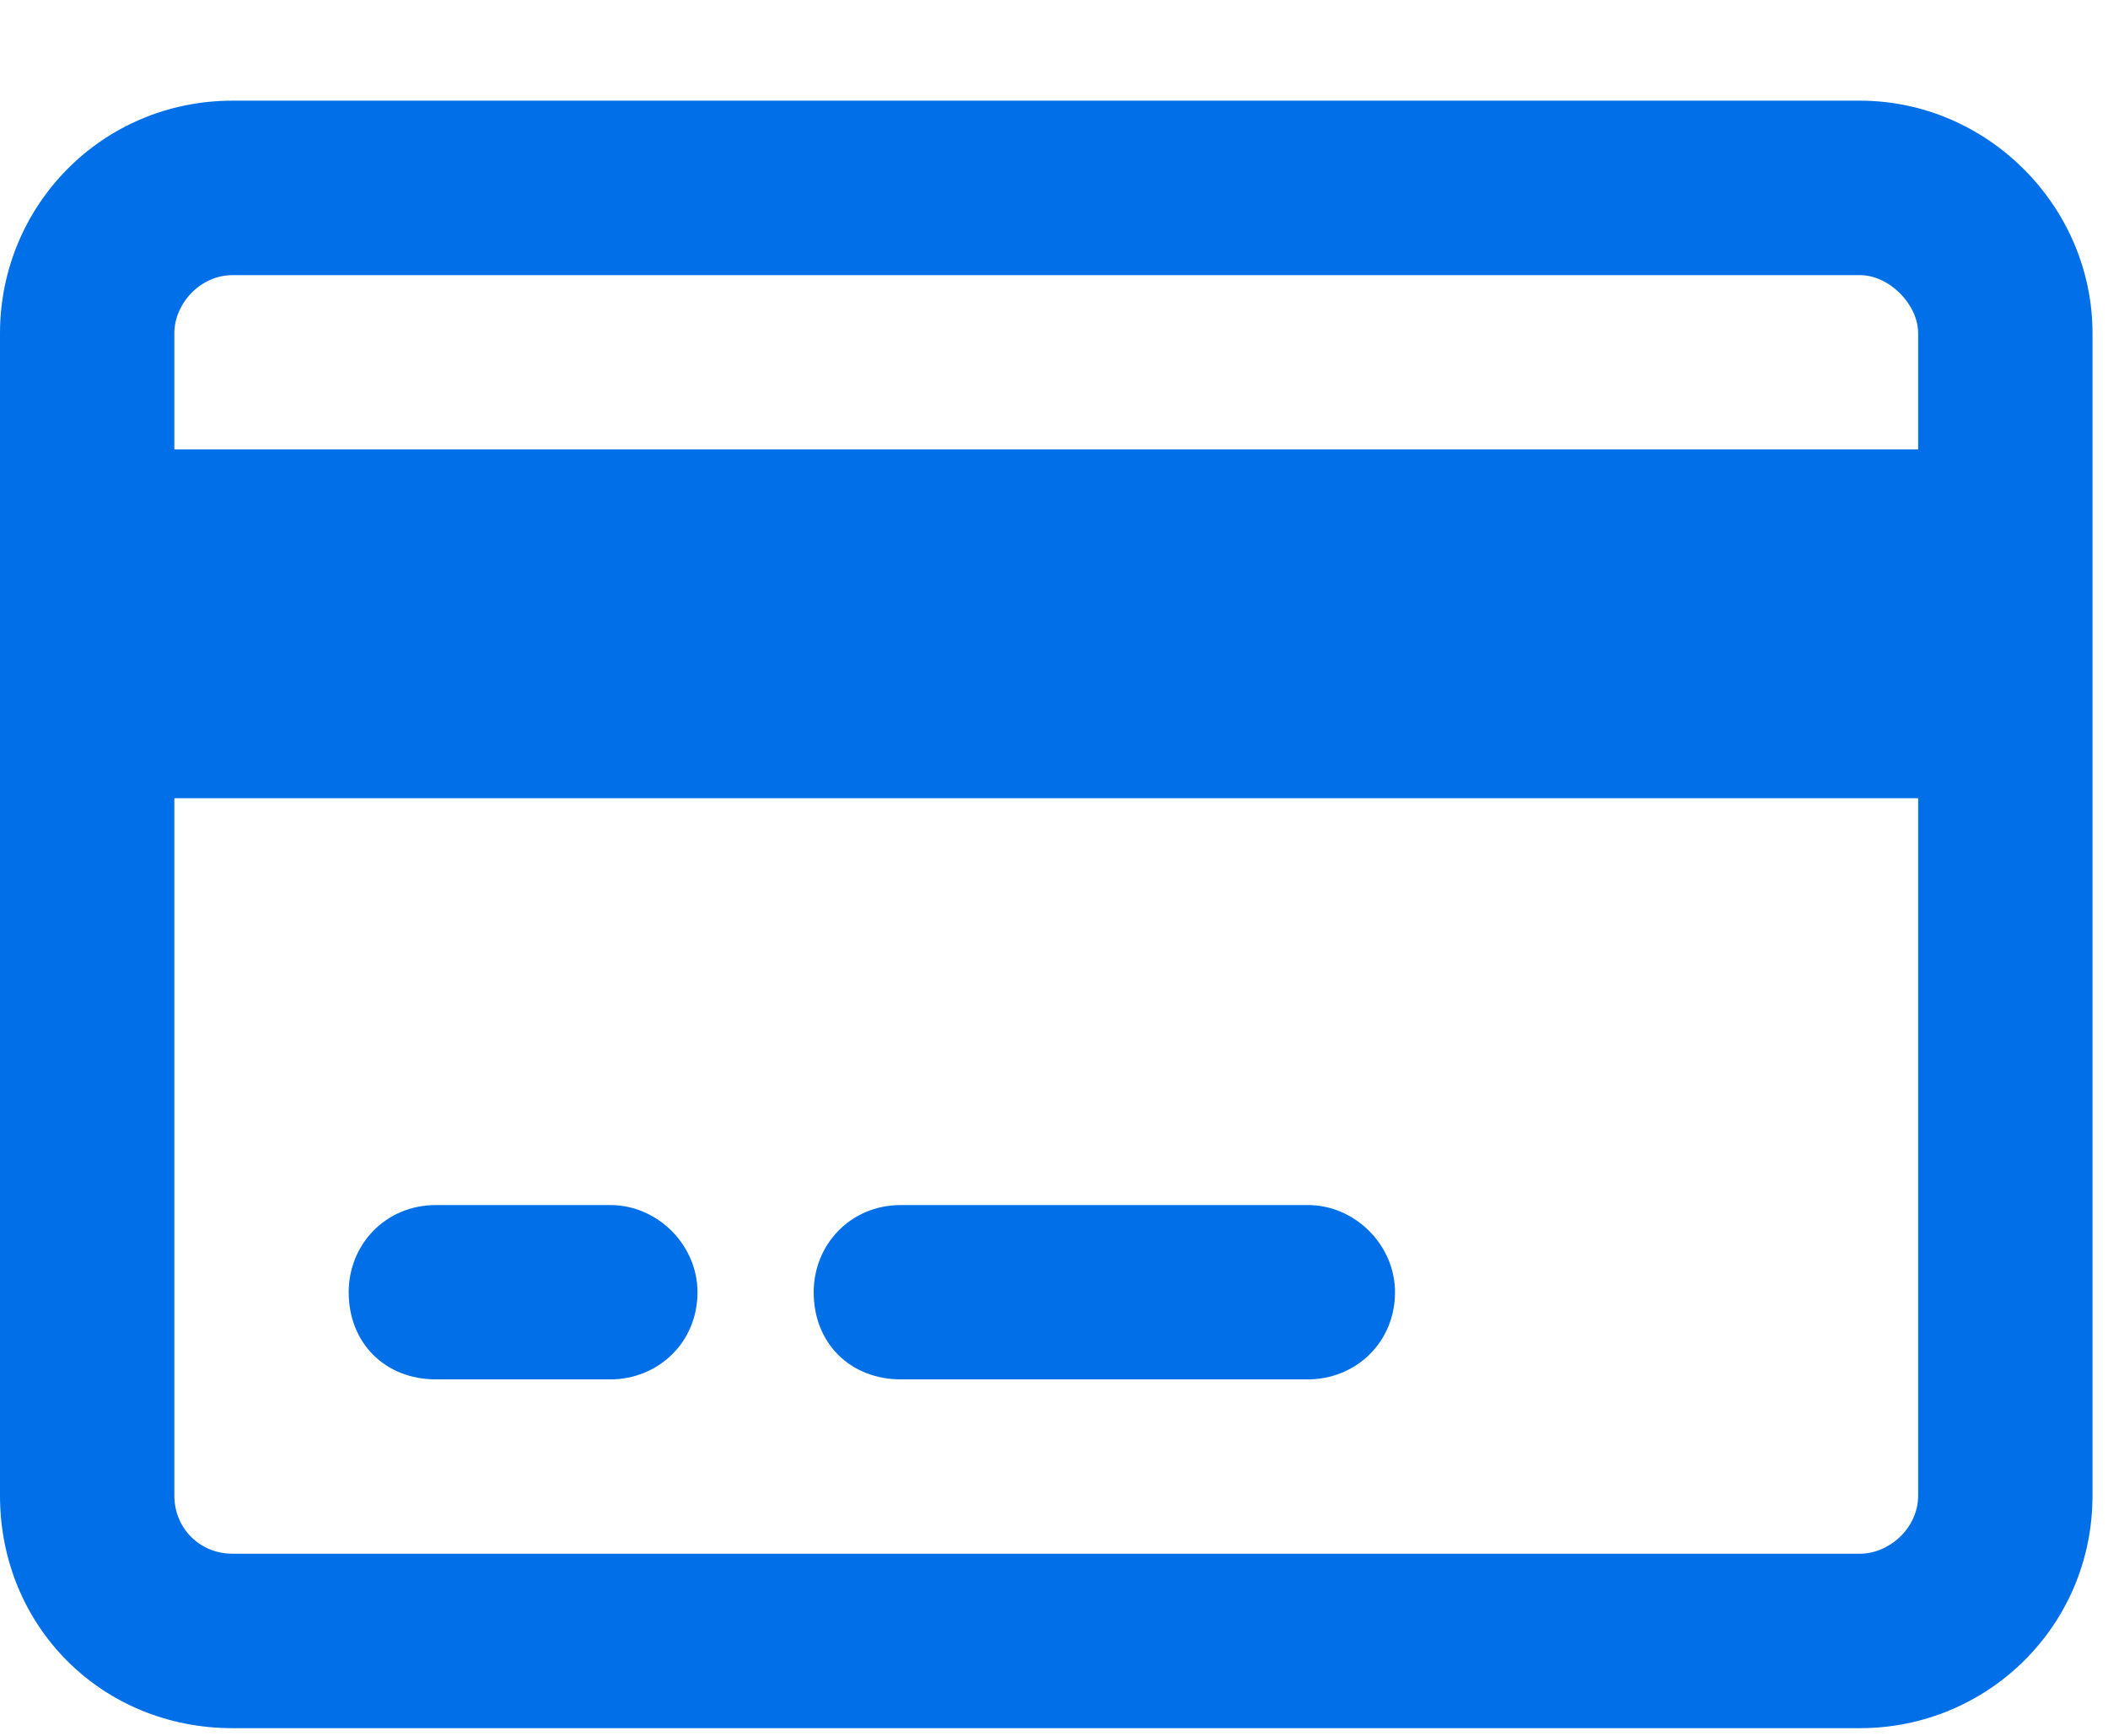 <svg width="17" height="14" viewBox="0 0 17 14" fill="none" xmlns="http://www.w3.org/2000/svg">
<path d="M4.922 9.719C5.303 9.719 5.625 10.041 5.625 10.422C5.625 10.832 5.303 11.125 4.922 11.125H3.516C3.105 11.125 2.812 10.832 2.812 10.422C2.812 10.041 3.105 9.719 3.516 9.719H4.922ZM10.547 9.719C10.928 9.719 11.25 10.041 11.25 10.422C11.25 10.832 10.928 11.125 10.547 11.125H7.266C6.855 11.125 6.562 10.832 6.562 10.422C6.562 10.041 6.855 9.719 7.266 9.719H10.547ZM15 0.812C16.025 0.812 16.875 1.662 16.875 2.688V12.062C16.875 13.117 16.025 13.938 15 13.938H1.875C0.82 13.938 0 13.117 0 12.062V2.688C0 1.662 0.82 0.812 1.875 0.812H15ZM15 2.219H1.875C1.611 2.219 1.406 2.453 1.406 2.688V3.625H15.469V2.688C15.469 2.453 15.234 2.219 15 2.219ZM15.469 6.438H1.406V12.062C1.406 12.326 1.611 12.531 1.875 12.531H15C15.234 12.531 15.469 12.326 15.469 12.062V6.438Z" fill="#006FE8"/>
</svg>
